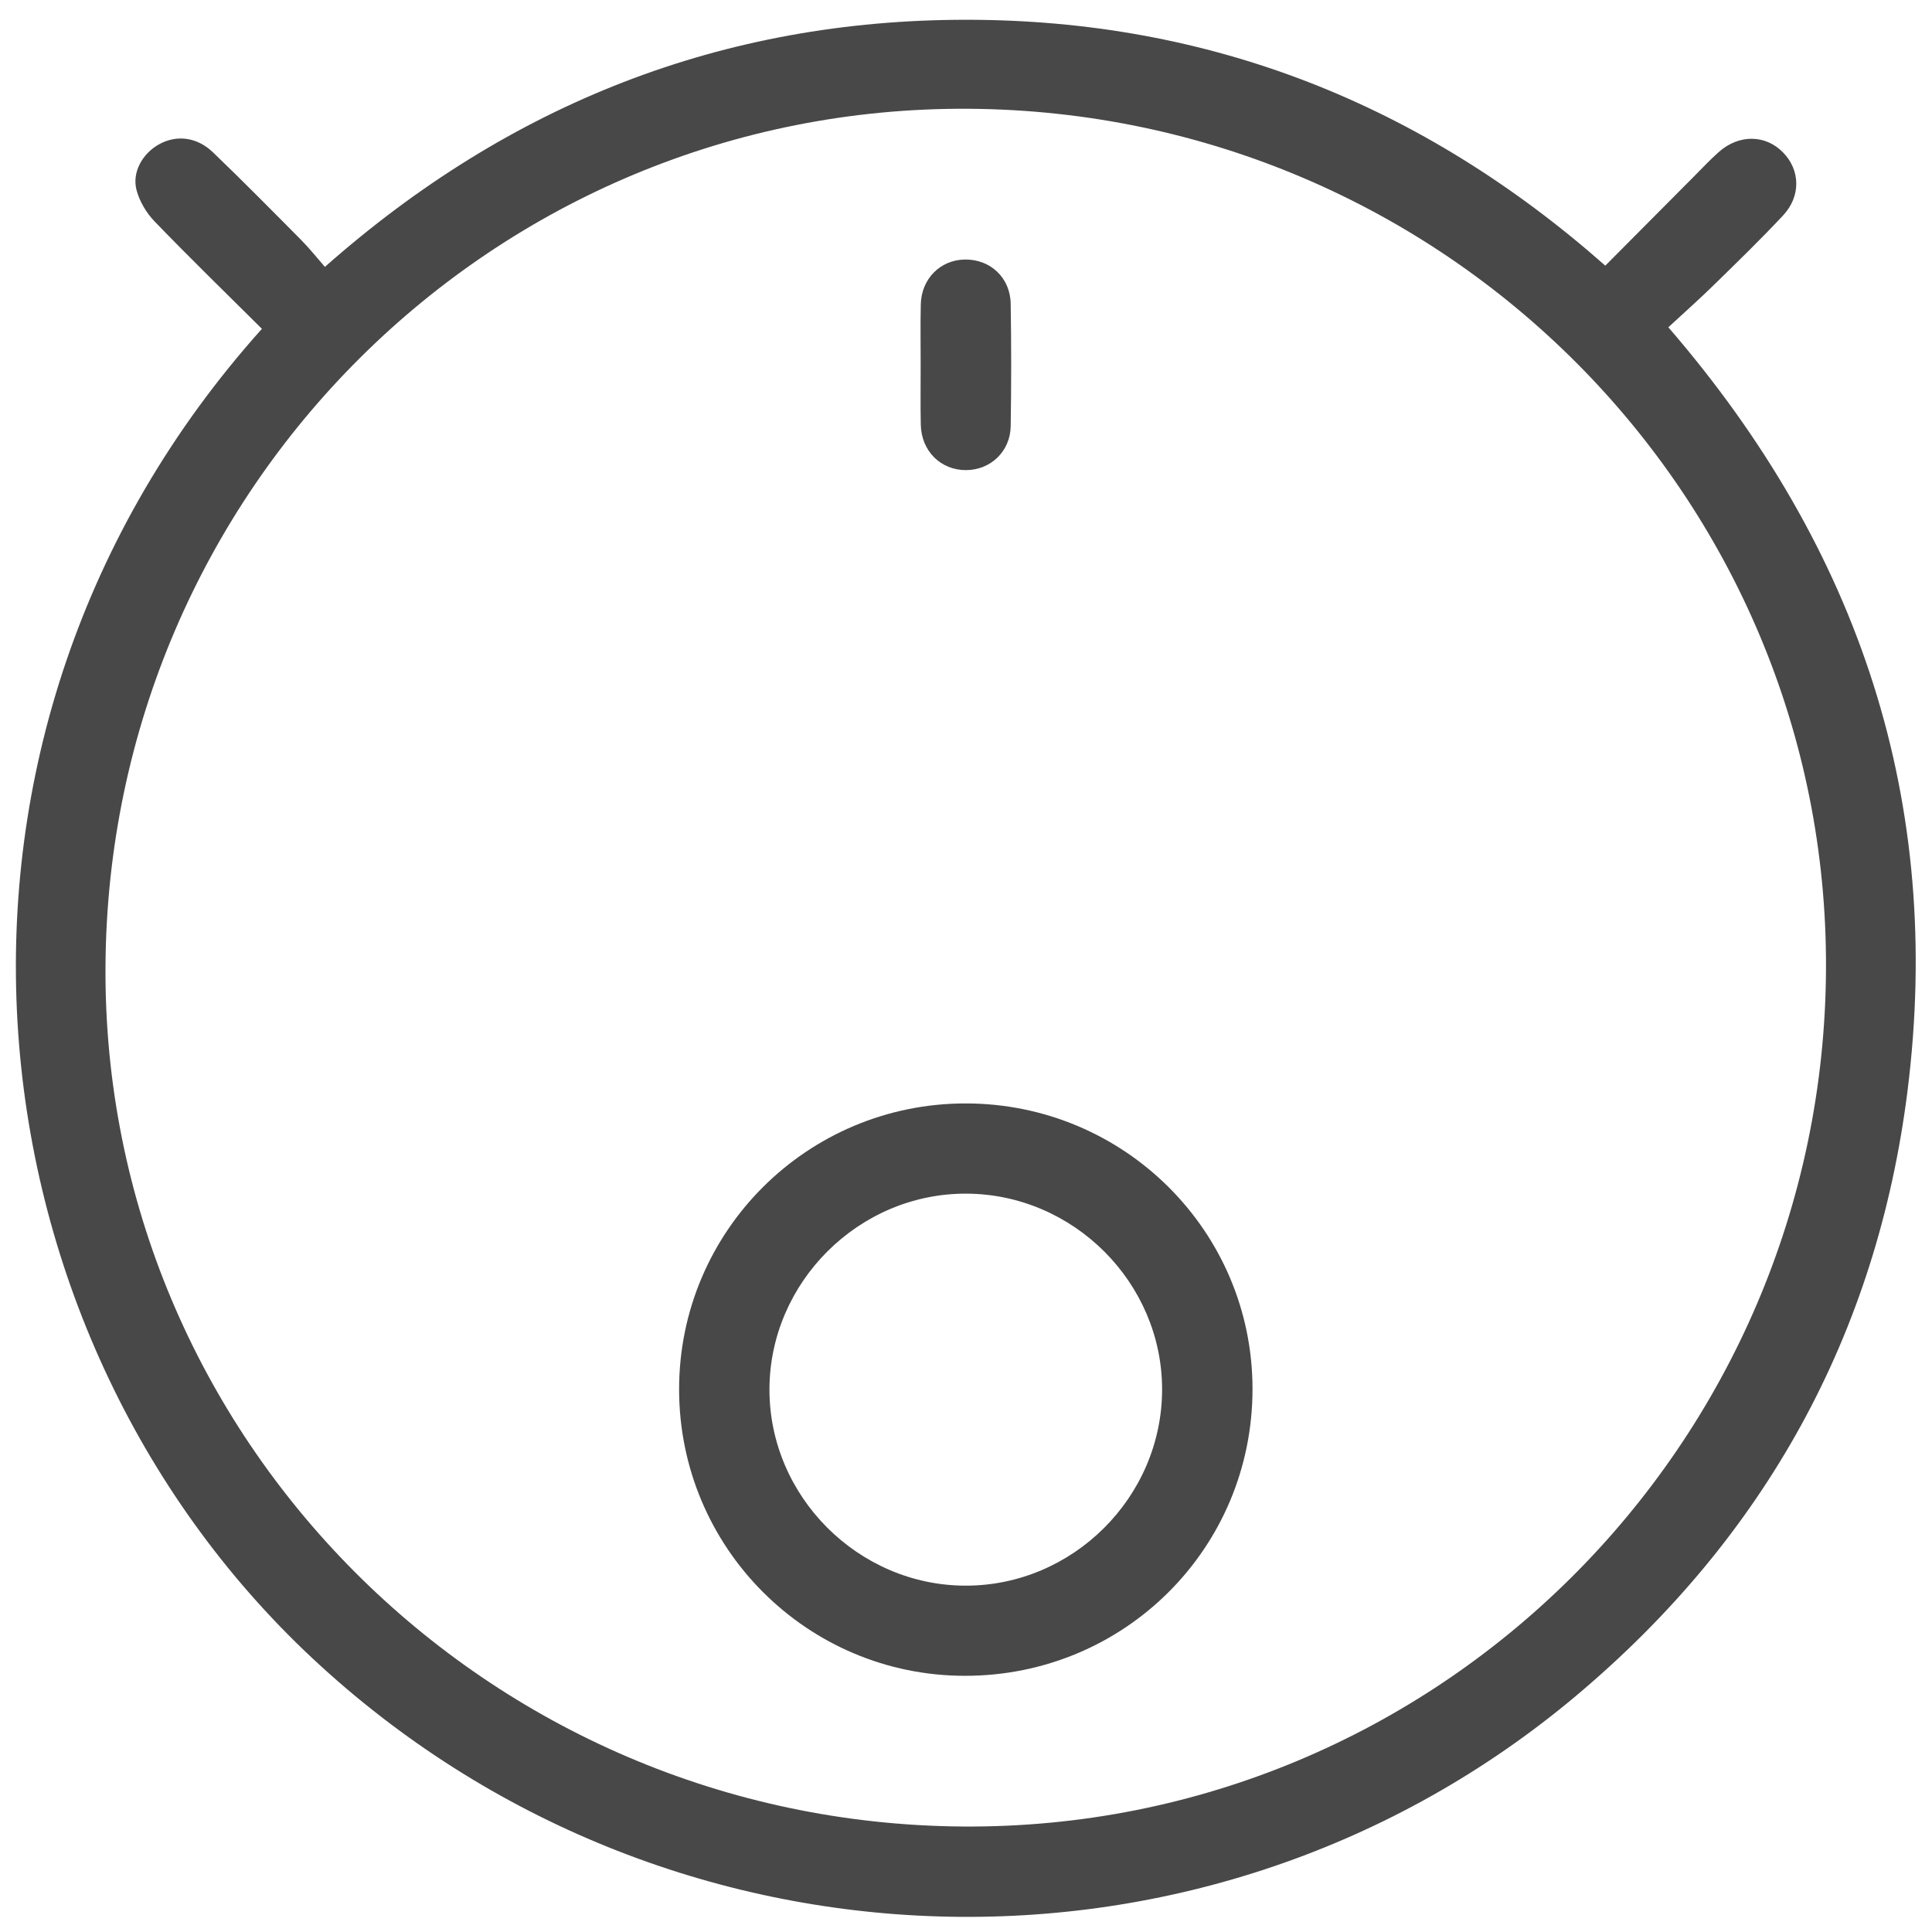 <svg width="30" height="30" viewBox="0 0 30 30" fill="none" xmlns="http://www.w3.org/2000/svg">
<g clip-path="url(#clip0_120_3293)">
<path d="M4.067 5.106C3.503 4.545 2.943 4.001 2.402 3.44C2.273 3.307 2.165 3.125 2.119 2.947C2.048 2.667 2.218 2.379 2.473 2.239C2.743 2.091 3.058 2.126 3.308 2.366C3.772 2.812 4.225 3.271 4.678 3.728C4.802 3.852 4.911 3.991 5.045 4.144C7.911 1.61 11.225 0.307 15.003 0.307C18.772 0.307 22.076 1.608 24.927 4.125C25.39 3.659 25.843 3.204 26.295 2.749C26.426 2.618 26.552 2.482 26.691 2.359C27.006 2.081 27.419 2.089 27.69 2.37C27.955 2.643 27.966 3.047 27.688 3.345C27.342 3.715 26.977 4.069 26.615 4.423C26.386 4.648 26.145 4.86 25.906 5.082C28.884 8.53 30.18 12.465 29.62 16.938C29.145 20.721 27.405 23.866 24.483 26.324C18.771 31.13 10.332 30.866 4.859 25.757C-0.649 20.614 -1.601 11.428 4.067 5.106ZM28.354 15.043C28.387 7.714 22.43 1.738 15.043 1.689C7.679 1.641 1.681 7.6 1.638 15.008C1.595 22.323 7.563 28.309 14.95 28.362C22.307 28.415 28.321 22.439 28.354 15.043Z" fill="#484848"/>
<path d="M14.995 17.134C17.457 17.135 19.449 19.118 19.449 21.569C19.448 24.042 17.461 26.023 14.983 26.022C12.53 26.021 10.545 24.03 10.545 21.572C10.546 19.118 12.535 17.134 14.995 17.134ZM18.045 21.576C18.046 19.92 16.672 18.543 15.009 18.535C13.339 18.526 11.947 19.911 11.948 21.58C11.949 23.237 13.324 24.615 14.984 24.622C16.657 24.629 18.044 23.248 18.045 21.576Z" fill="#484848"/>
<path d="M14.296 5.661C14.296 5.349 14.291 5.037 14.298 4.726C14.307 4.331 14.599 4.037 14.978 4.03C15.376 4.022 15.688 4.311 15.694 4.718C15.704 5.351 15.704 5.984 15.694 6.617C15.688 7.01 15.382 7.298 15.001 7.3C14.609 7.302 14.307 7.005 14.298 6.596C14.291 6.284 14.297 5.973 14.296 5.661Z" fill="#484848"/>
</g>
<defs>
<clipPath id="clip0_120_3293">
<rect width="30" height="30" fill="white"/>
</clipPath>
</defs>
</svg>
